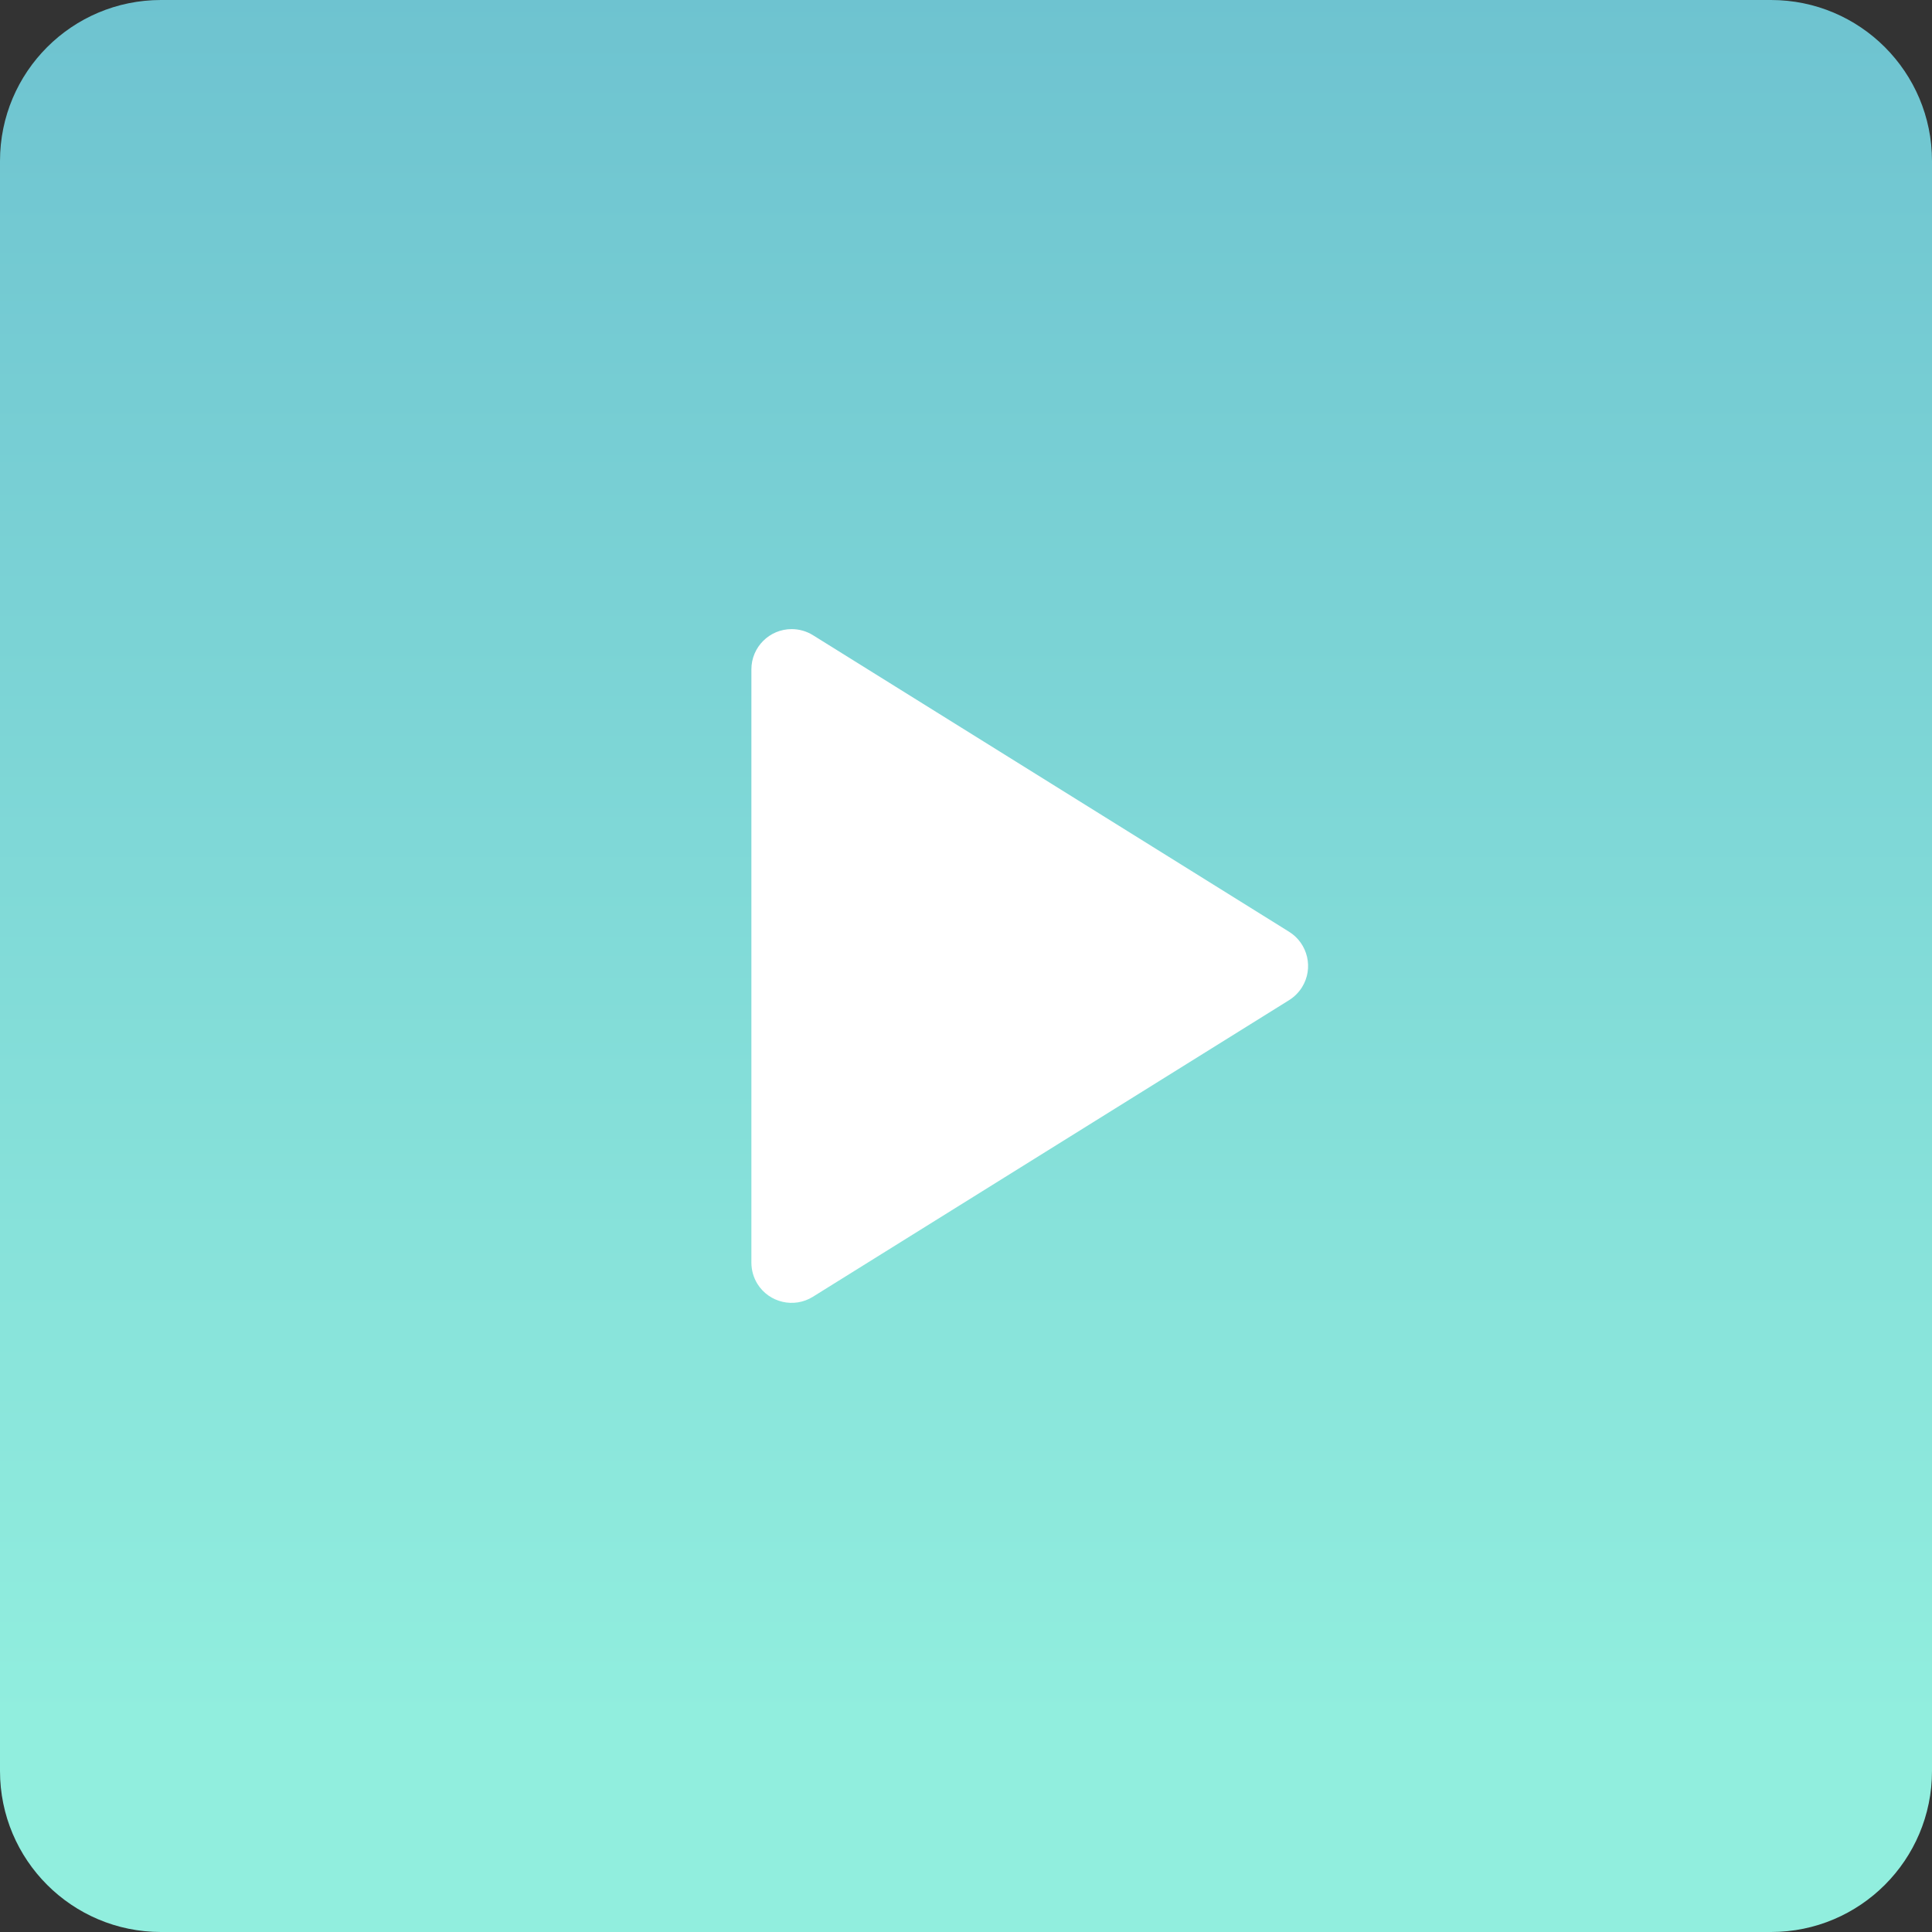 <?xml version="1.0" encoding="UTF-8"?>
<svg width="24px" height="24px" viewBox="0 0 24 24" version="1.1" xmlns="http://www.w3.org/2000/svg" xmlns:xlink="http://www.w3.org/1999/xlink">
    <rect x="0" y="0" width="24" height="24" fill="#333333" stroke="none"/>
    <!-- Generator: Sketch 50.2 (55047) - http://www.bohemiancoding.com/sketch -->
    <title>Group 36</title>
    <desc>Created with Sketch.</desc>
    <defs>
        <linearGradient x1="50%" y1="0%" x2="50%" y2="88.836%" id="linearGradient-1">
            <stop stop-color="#6EC3D0" offset="0%"></stop>
            <stop stop-color="#91EEDE" offset="100%"></stop>
        </linearGradient>
    </defs>
    <g id="Page-1" stroke="none" stroke-width="1" fill="none" fill-rule="evenodd">
        <g id="二级导航" transform="translate(-3430, -639)">
            <g id="menu" transform="translate(2392, 581)">
                <g id="Group-36" transform="translate(1025, 44)">
                    <rect id="Rectangle-17" x="0" y="0" width="50" height="50"></rect>
                    <path d="M15,14 L35,14 C36.105,14 37,14.895 37,16 L37,36 C37,37.105 36.105,38 35,38 L15,38 C13.895,38 13,37.105 13,36 L13,16 C13,14.895 13.895,14 15,14 Z" id="Rectangle-6" fill="url(#linearGradient-1)"></path>
                    <path d="M26.091,22.653 L29.776,28.569 C29.922,28.803 29.85,29.112 29.616,29.258 C29.537,29.307 29.445,29.333 29.352,29.333 L21.982,29.333 C21.706,29.333 21.482,29.109 21.482,28.833 C21.482,28.74 21.508,28.648 21.557,28.569 L25.242,22.653 C25.388,22.419 25.697,22.347 25.931,22.493 C25.996,22.534 26.051,22.589 26.091,22.653 Z" id="Triangle-3" fill="#FFFFFF" transform="translate(25.667, 26) rotate(90) translate(-25.667, -26) "></path>
                </g>
            </g>
        </g>
    </g>
</svg>